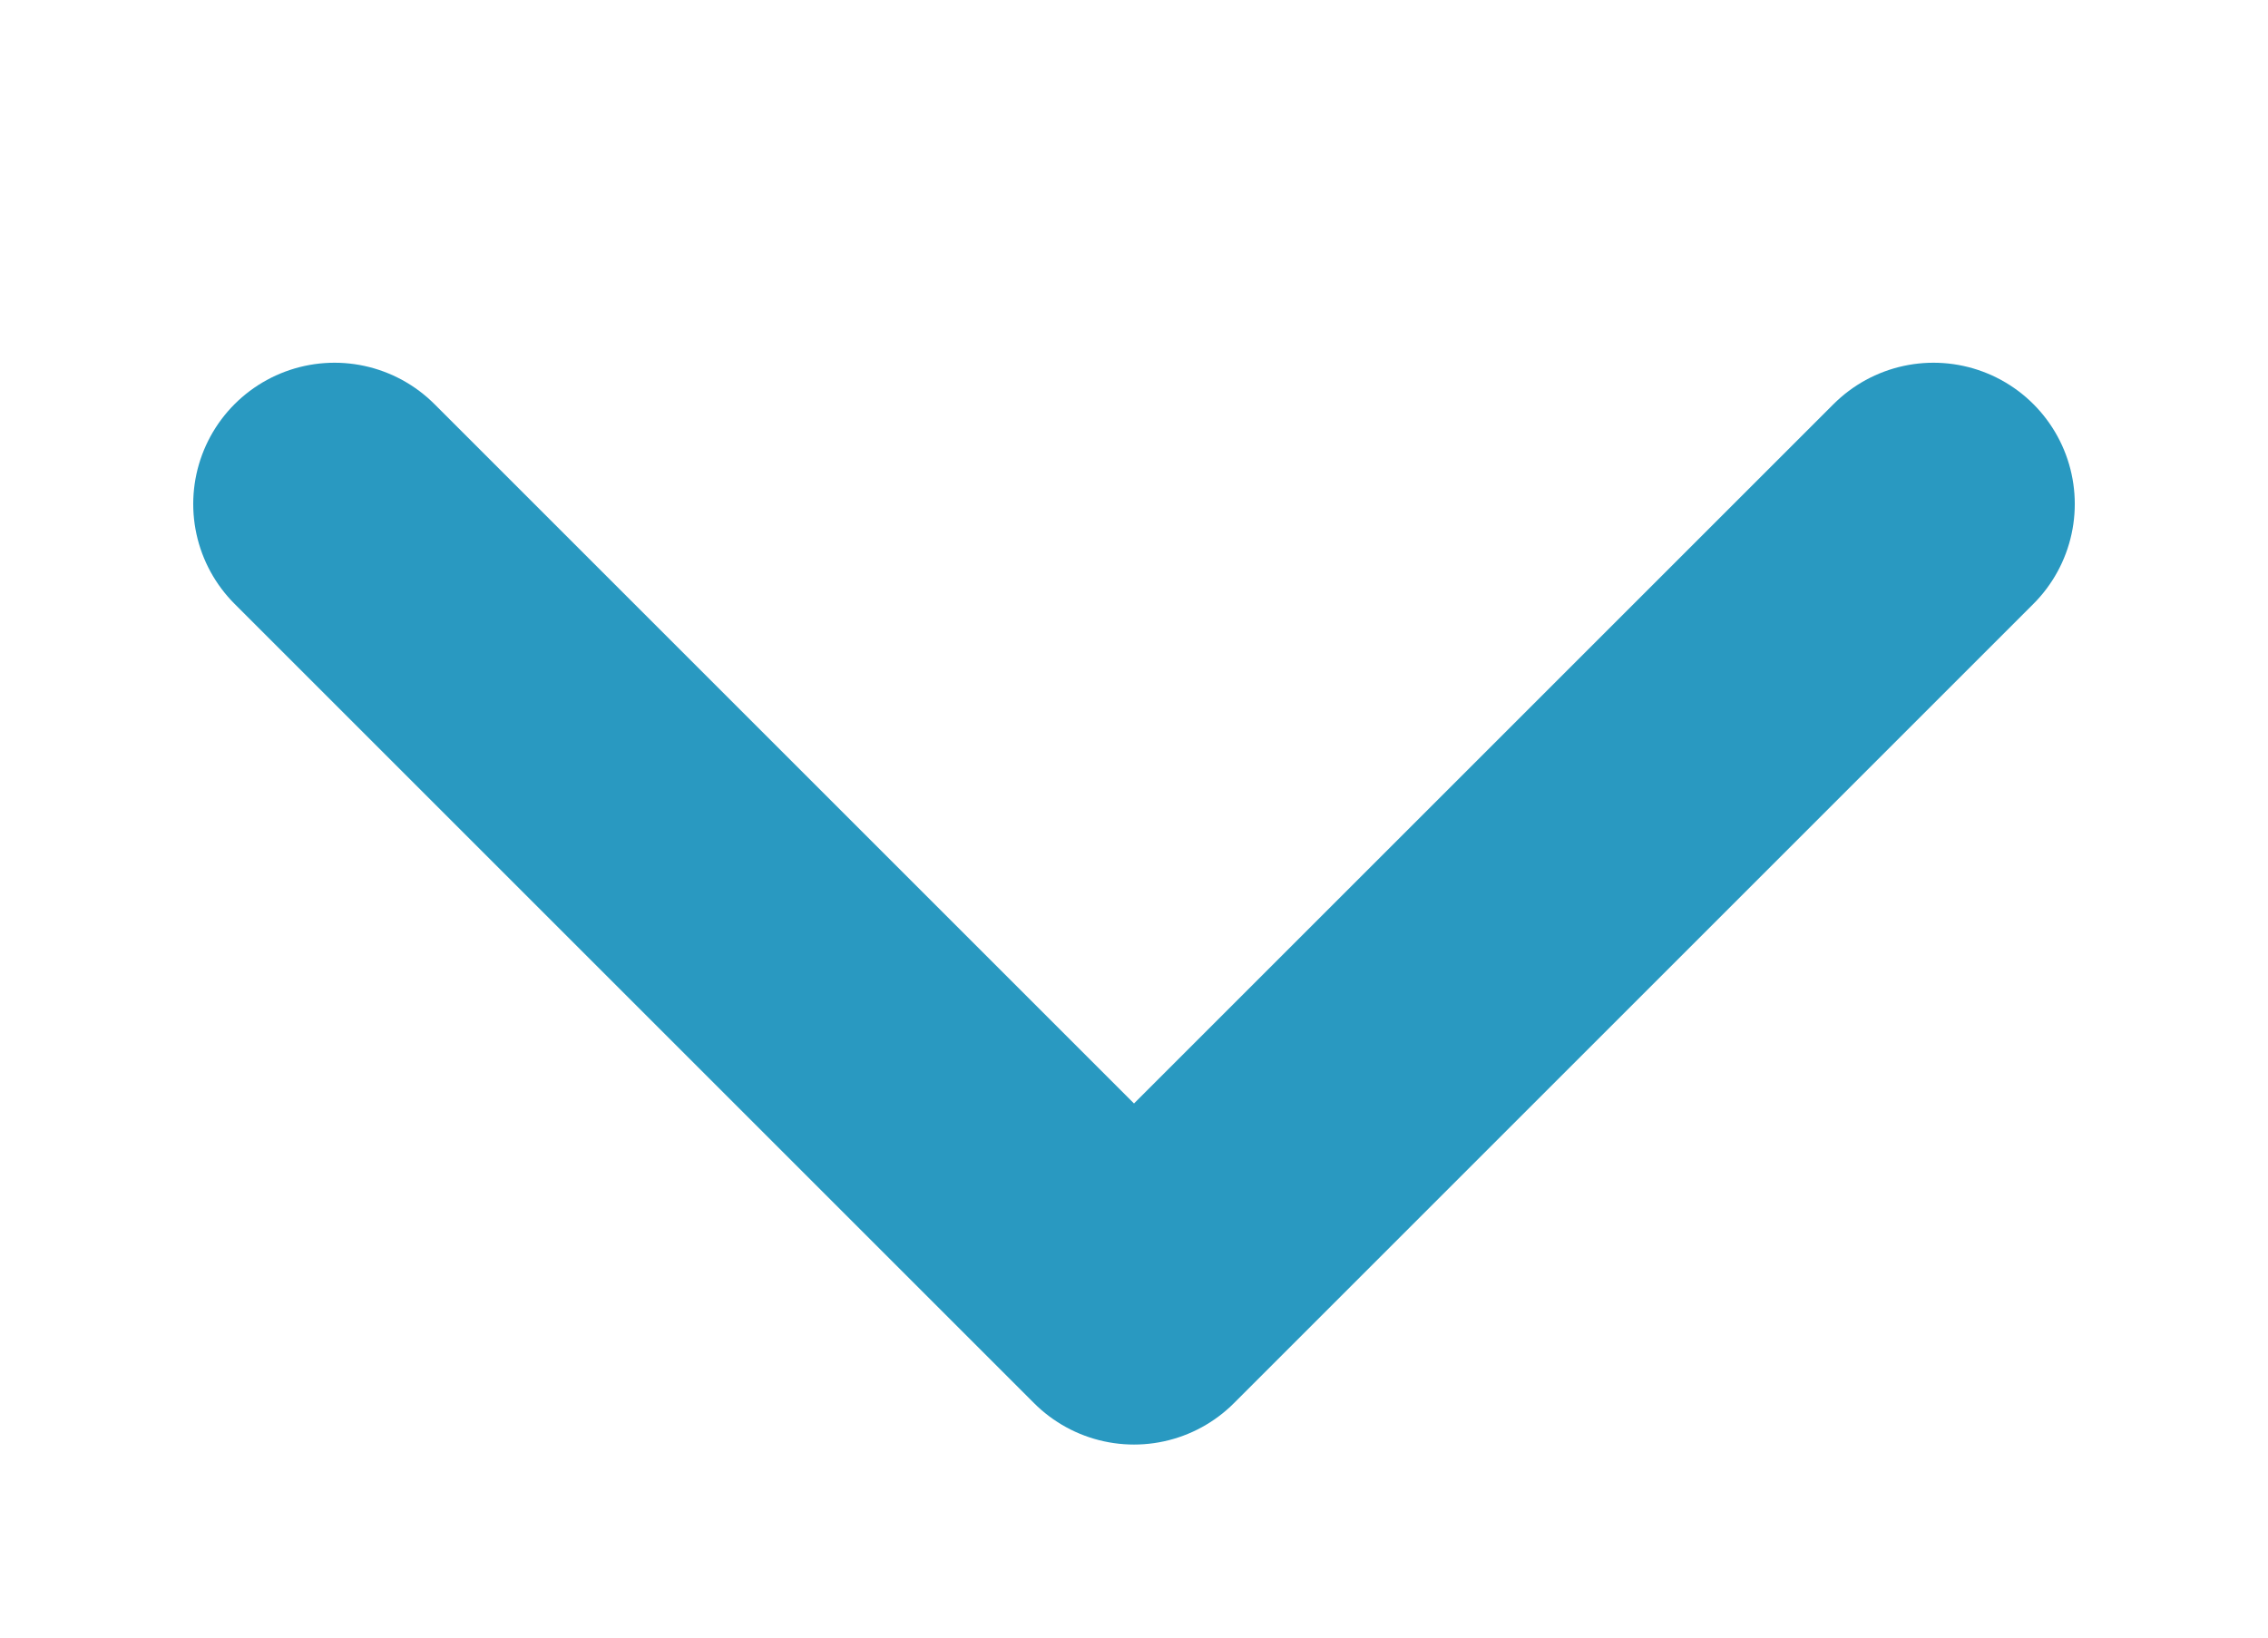 <svg width="18" height="13" viewBox="0 0 18 13" fill="none" xmlns="http://www.w3.org/2000/svg">
<path d="M15.345 4.001L9 10.346L2.655 4.001" stroke="#2999C1" stroke-width="2.243" stroke-linecap="round" stroke-linejoin="round"/>
</svg>
